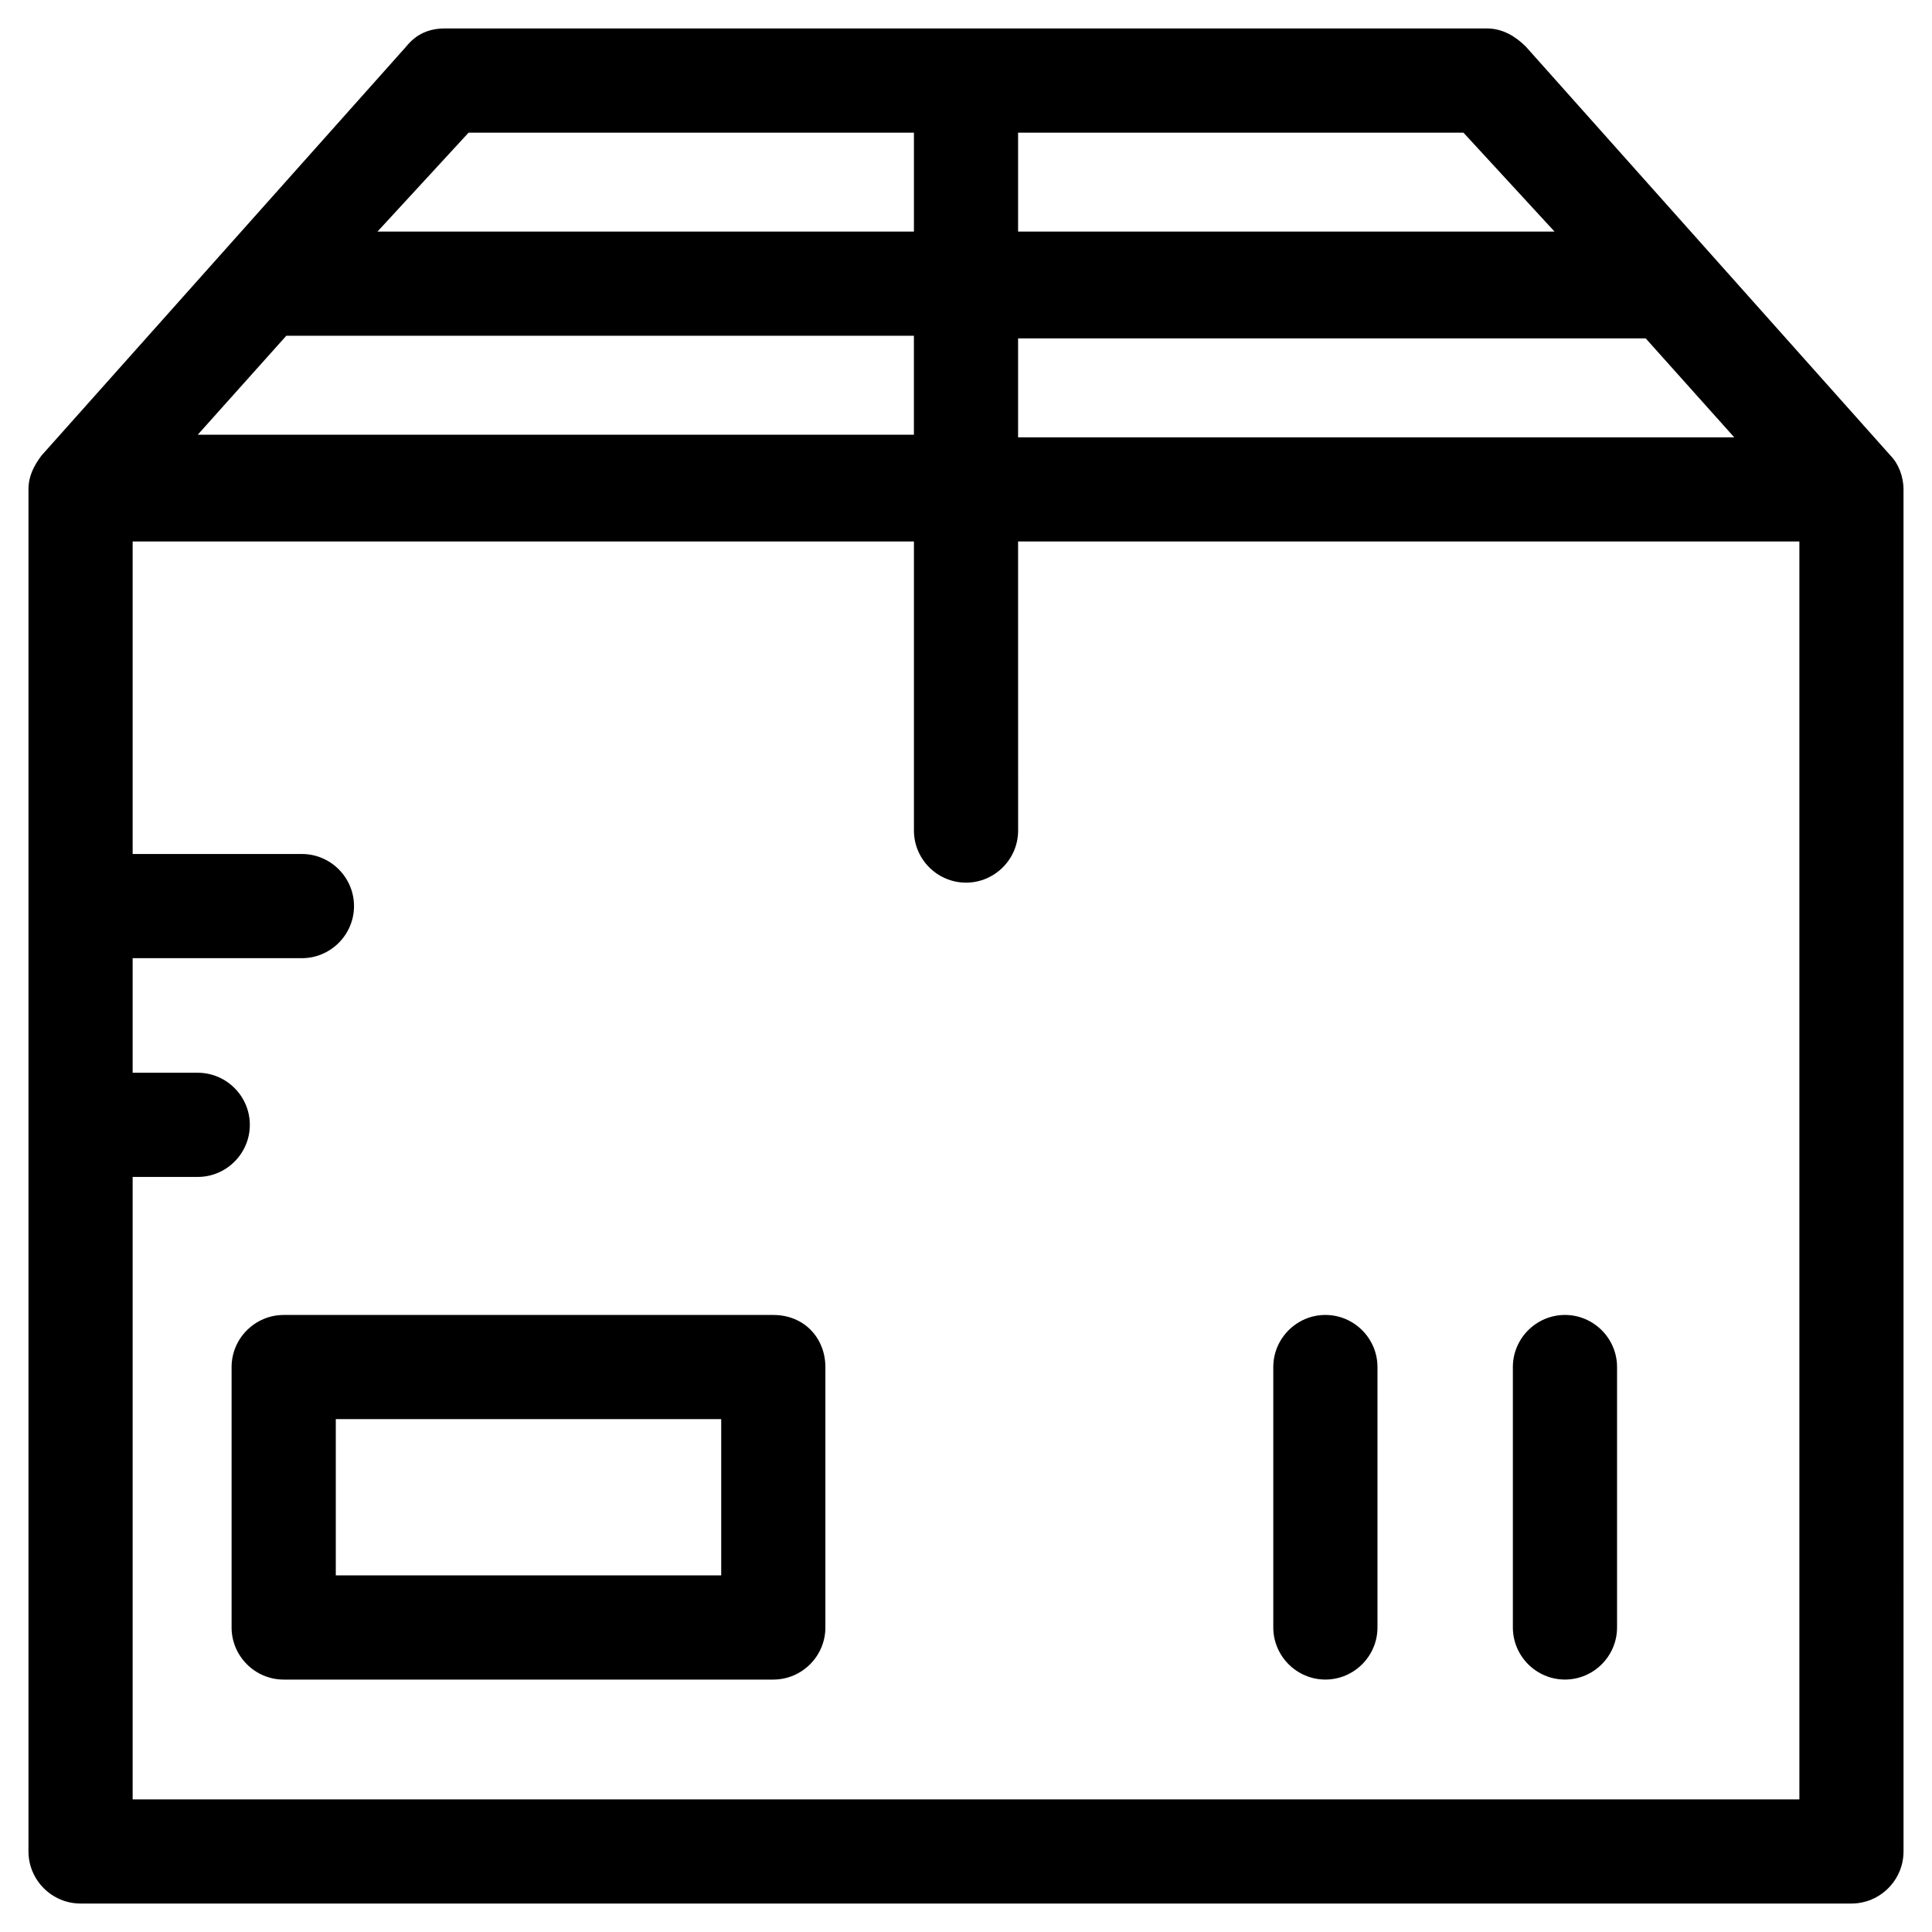 <?xml version="1.0" encoding="UTF-8"?>
<!-- Uploaded to: ICON Repo, www.svgrepo.com, Generator: ICON Repo Mixer Tools -->
<svg fill="#000000" width="800px" height="800px" version="1.1" viewBox="144 144 512 512" xmlns="http://www.w3.org/2000/svg">
 <g>
  <path d="m645 264.73-96.621-108.36c-2.762-2.762-6.211-4.832-10.352-4.832h-276.06c-4.141 0-7.59 1.379-10.352 4.832l-96.621 108.36c-2.07 2.762-3.449 5.519-3.449 8.973v360.95c0 7.59 6.211 13.805 13.805 13.805h469.3c7.59 0 13.805-6.211 13.805-13.805l-0.004-360.95c0-3.449-1.383-6.898-3.453-8.969zm-41.406-4.832h-189.79v-26.227h166.32zm-47.621-54.523h-142.17v-26.223h118.02zm-287.79-26.223h118.02v26.227l-142.17-0.004zm-48.309 53.828h166.32v26.227h-189.79zm400.98 387.87h-441.7v-164.95h17.25c7.59 0 13.805-6.211 13.805-13.805 0-7.59-6.211-13.805-13.805-13.805h-17.25v-30.367l44.859 0.004c7.59 0 13.805-6.211 13.805-13.805 0-7.59-6.211-13.805-13.805-13.805h-44.859v-82.816h207.05v76.605c0 7.59 6.211 13.805 13.805 13.805 7.59 0 13.805-6.211 13.805-13.805l-0.008-76.605h207.05z"/>
  <path d="m348.93 492.48h-129.75c-7.59 0-13.805 6.211-13.805 13.805v69.016c0 7.59 6.211 13.805 13.805 13.805h129.75c7.59 0 13.805-6.211 13.805-13.805v-69.016c-0.004-7.594-5.523-13.805-13.809-13.805zm-13.801 69.012h-102.14v-41.41h102.14z"/>
  <path d="m495.24 589.1c7.59 0 13.805-6.211 13.805-13.805v-69.016c0-7.59-6.211-13.805-13.805-13.805-7.59 0-13.805 6.211-13.805 13.805v69.016c0.004 7.59 6.215 13.805 13.805 13.805z"/>
  <path d="m558.73 589.1c7.59 0 13.805-6.211 13.805-13.805v-69.016c0-7.59-6.211-13.805-13.805-13.805-7.59 0-13.805 6.211-13.805 13.805v69.016c0 7.59 6.211 13.805 13.805 13.805z"/>
 </g>
</svg>